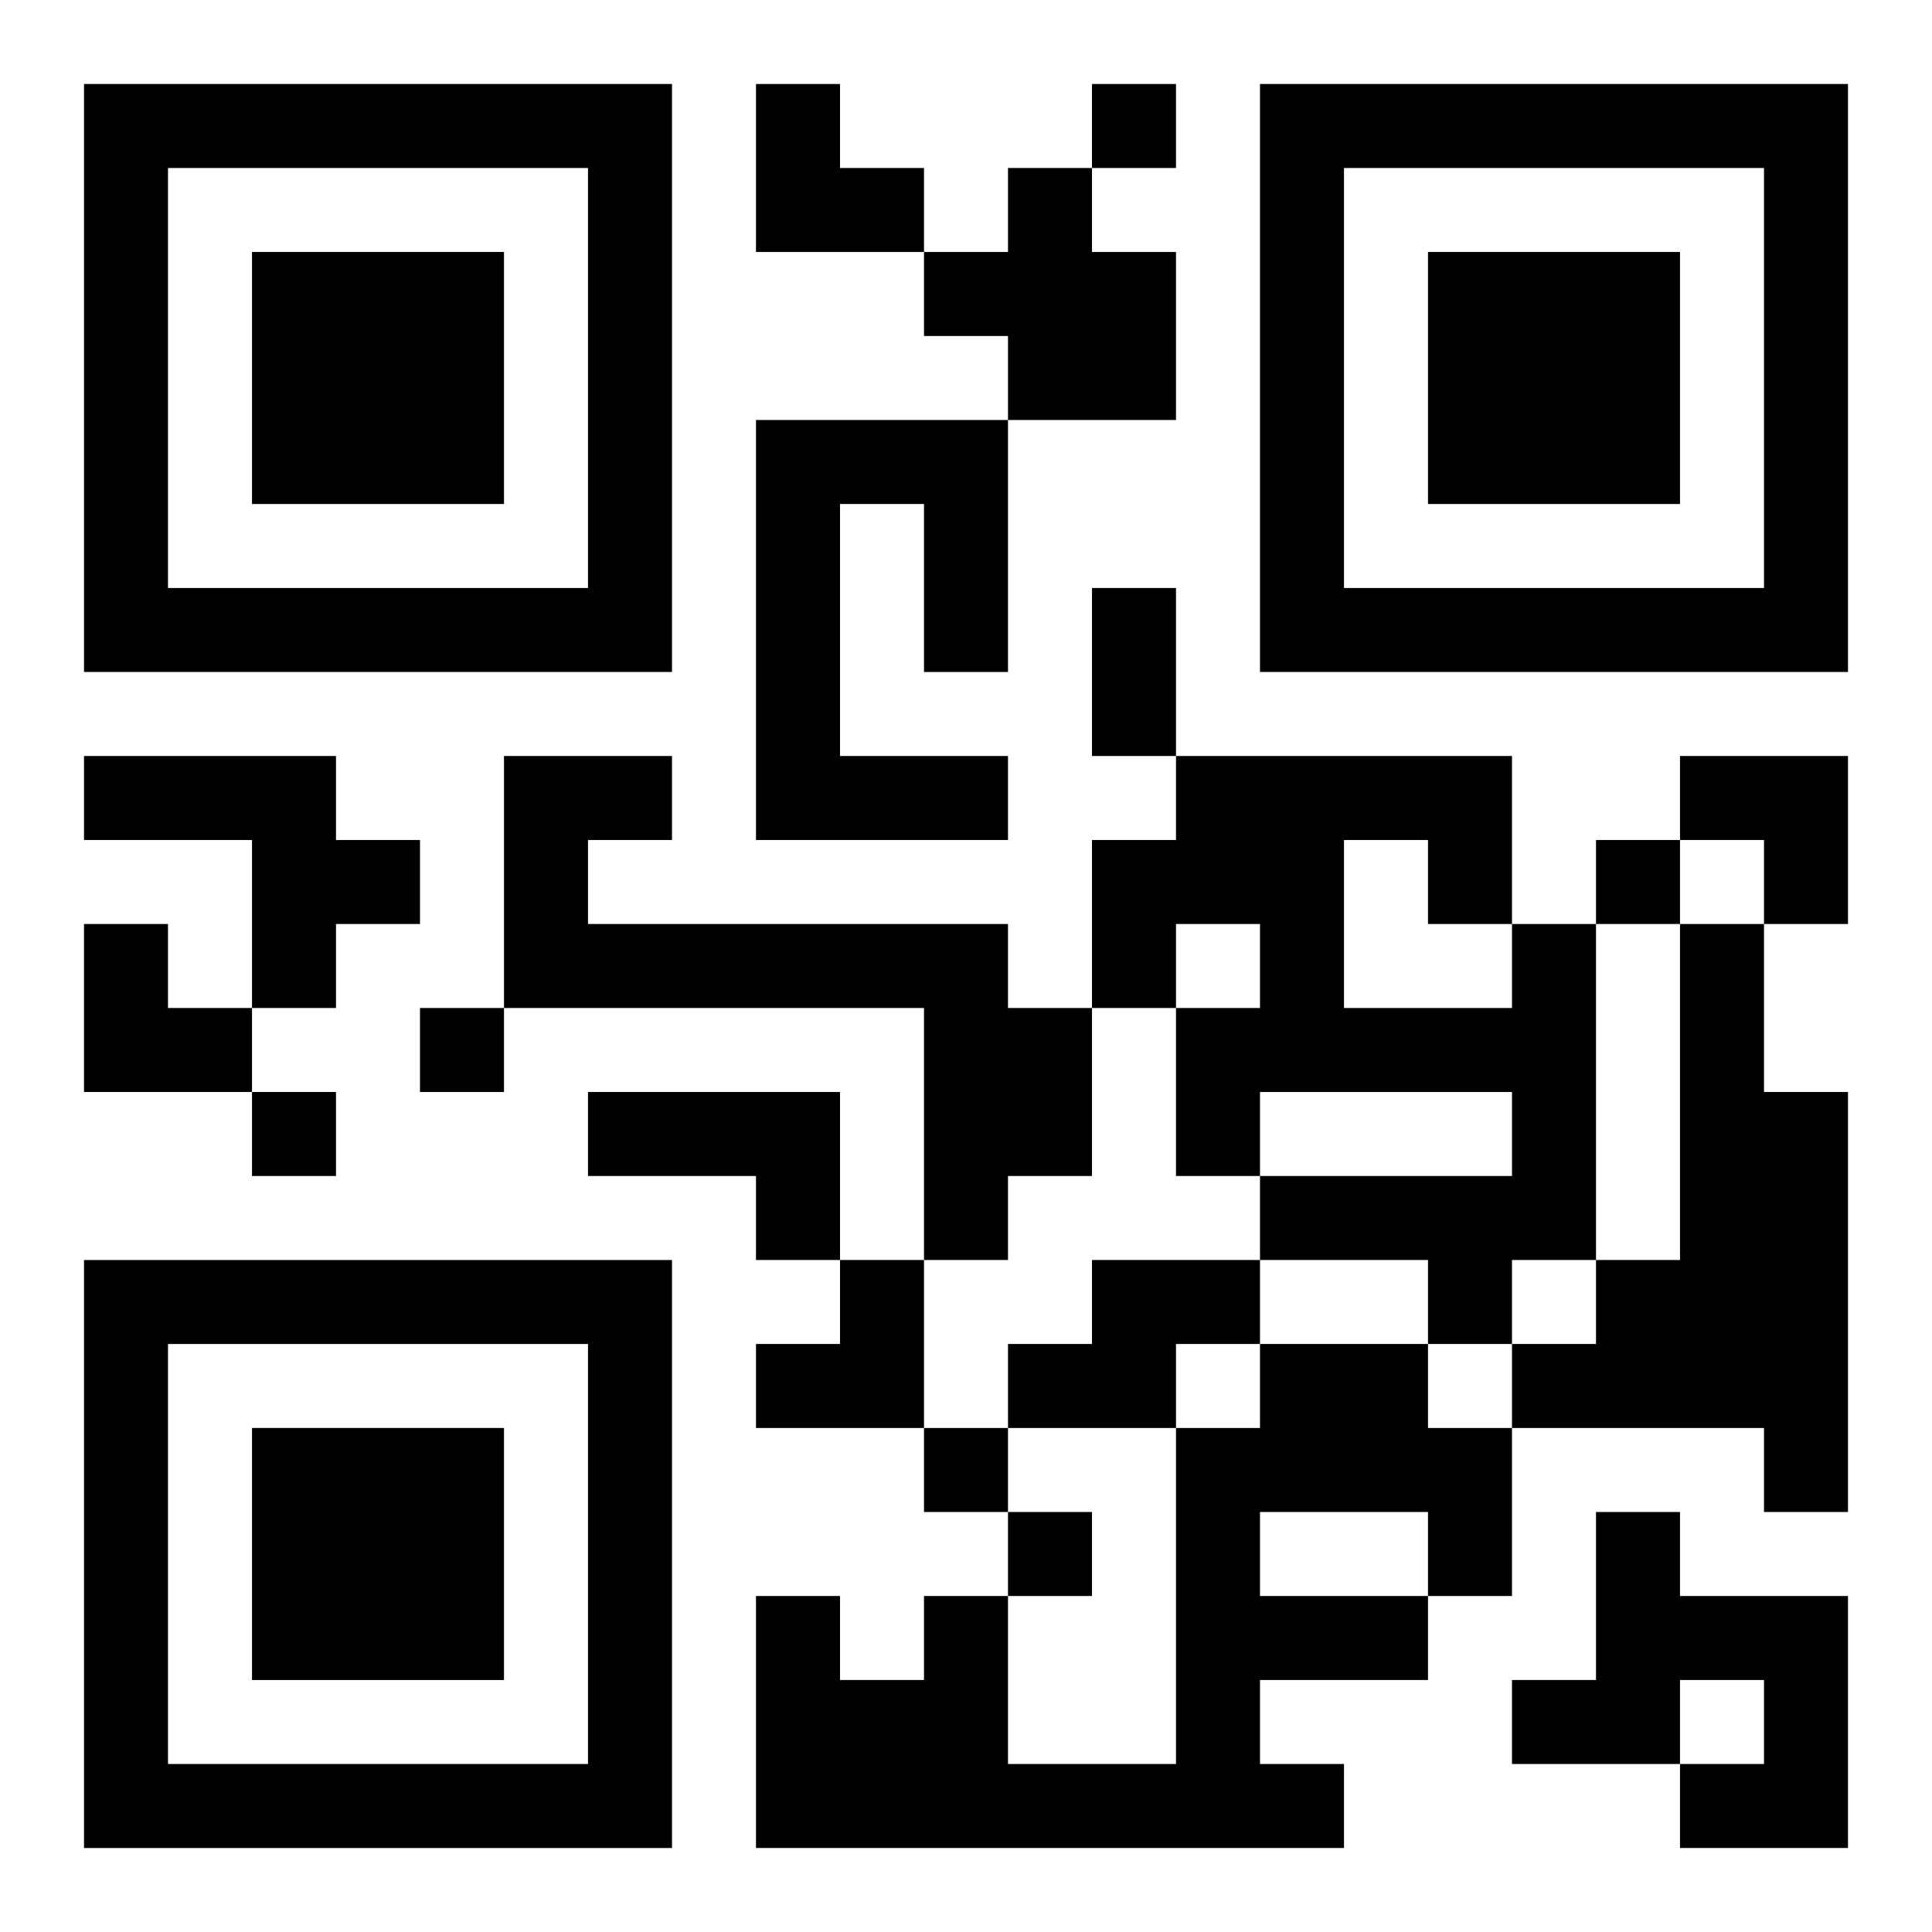 <?xml version="1.0" encoding="UTF-8"?>
<svg width="250" height="250" baseProfile="full" version="1.1" viewBox="-1 -1 23 23" xmlns="http://www.w3.org/2000/svg" xmlns:xlink="http://www.w3.org/1999/xlink"><symbol id="a"><path d="m0 7v7h7v-7h-7zm1 1h5v5h-5v-5zm1 1v3h3v-3h-3z"/></symbol><use y="-7" xlink:href="#a"/><use y="7" xlink:href="#a"/><use x="14" y="-7" xlink:href="#a"/><path d="m11 1h1v1h1v2h-2v-1h-1v-1h1v-1m-3 3h3v3h-1v-2h-1v3h2v1h-3v-5m-8 4h3v1h1v1h-1v1h-1v-2h-2v-1m5 0h2v1h-1v1h5v1h1v2h-1v1h-1v-3h-5v-3m12 2h1v4h-1v1h-1v-1h-2v-1h3v-1h-3v1h-1v-2h1v-1h-1v1h-1v-2h1v-1h4v2m-2-1v2h2v-1h-1v-1h-1m4 1h1v2h1v5h-1v-1h-3v-1h1v-1h1v-4m-13 2h3v2h-1v-1h-2v-1m6 2h2v1h-1v1h-2v-1h1v-1m2 1h2v1h1v2h-1v1h-2v1h1v1h-7v-3h1v1h1v-1h1v2h2v-4h1v-1m0 2v1h2v-1h-2m4 0h1v1h2v3h-2v-1h1v-1h-1v1h-2v-1h1v-2m-6-17v1h1v-1h-1m6 9v1h1v-1h-1m-14 2v1h1v-1h-1m-2 1v1h1v-1h-1m8 4v1h1v-1h-1m1 1v1h1v-1h-1m1-11h1v2h-1v-2m-4-6h1v1h1v1h-2zm11 8h2v2h-1v-1h-1zm-19 2h1v1h1v1h-2zm8 4m1 0h1v2h-2v-1h1z"/></svg>
